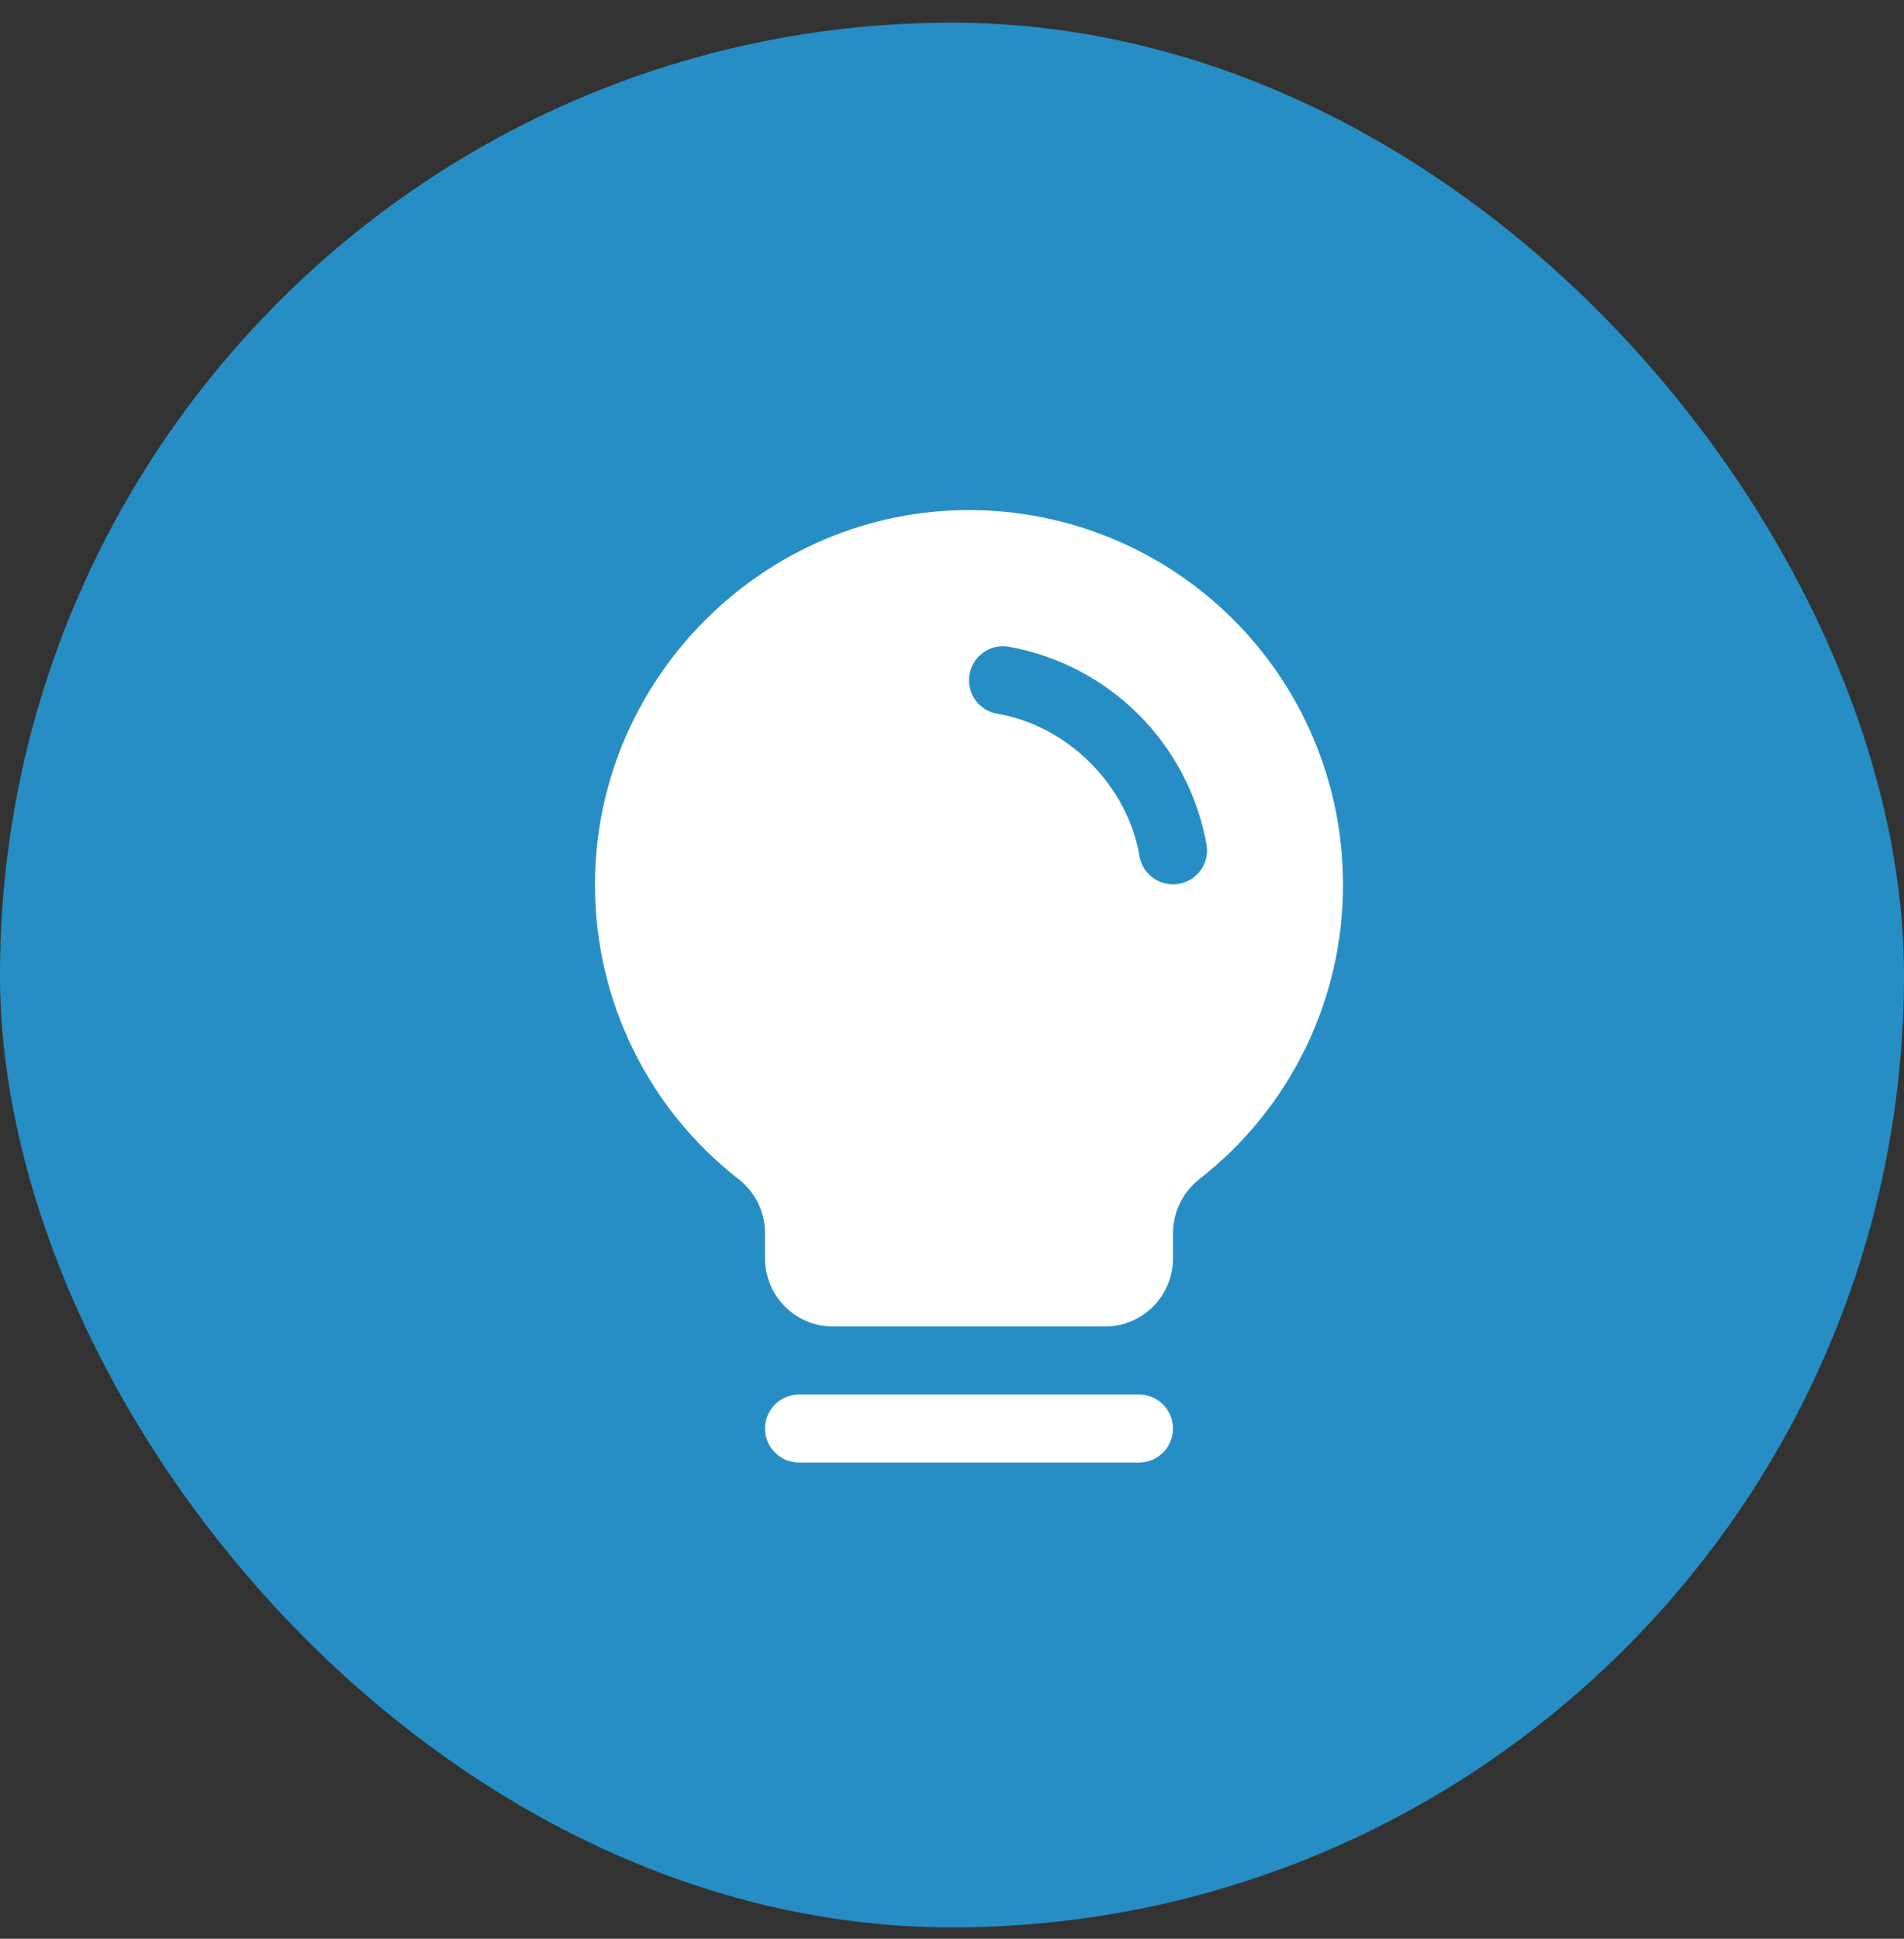<?xml version="1.0" encoding="UTF-8"?>
<svg xmlns="http://www.w3.org/2000/svg" width="56" height="57" viewBox="0 0 56 57" fill="none">
  <rect x="0" y="0" width="56" height="57" fill="#333333" stroke="none"/>
  <rect y="0.667" width="56" height="56" rx="28" fill="#268EC4"></rect>
  <g clip-path="url(#clip0_272_1467)">
    <path d="M34.5 42C34.5 42.265 34.395 42.52 34.207 42.707C34.02 42.895 33.765 43 33.5 43H23.5C23.235 43 22.981 42.895 22.793 42.707C22.605 42.52 22.5 42.265 22.5 42C22.5 41.735 22.605 41.48 22.793 41.293C22.981 41.105 23.235 41 23.5 41H33.5C33.765 41 34.02 41.105 34.207 41.293C34.395 41.48 34.5 41.735 34.5 42ZM39.5 26C39.505 27.667 39.128 29.313 38.399 30.812C37.67 32.312 36.609 33.625 35.295 34.651C35.05 34.84 34.85 35.081 34.712 35.358C34.575 35.636 34.502 35.941 34.5 36.25V37C34.5 37.531 34.289 38.039 33.914 38.414C33.539 38.789 33.031 39 32.5 39H24.5C23.97 39 23.461 38.789 23.086 38.414C22.711 38.039 22.5 37.531 22.5 37V36.25C22.5 35.944 22.43 35.643 22.295 35.368C22.16 35.094 21.963 34.854 21.721 34.667C20.411 33.647 19.35 32.342 18.619 30.851C17.888 29.36 17.505 27.722 17.5 26.061C17.468 20.104 22.283 15.143 28.235 15C29.702 14.965 31.161 15.223 32.526 15.76C33.891 16.297 35.136 17.102 36.185 18.127C37.235 19.152 38.069 20.376 38.638 21.728C39.208 23.081 39.501 24.533 39.5 26ZM35.486 24.832C35.227 23.384 34.53 22.05 33.49 21.01C32.449 19.969 31.115 19.273 29.666 19.014C29.537 18.992 29.404 18.996 29.276 19.025C29.148 19.055 29.027 19.109 28.92 19.185C28.813 19.261 28.722 19.358 28.653 19.469C28.583 19.58 28.536 19.704 28.514 19.834C28.492 19.963 28.496 20.096 28.525 20.224C28.555 20.352 28.609 20.473 28.685 20.58C28.761 20.687 28.858 20.778 28.969 20.848C29.081 20.917 29.204 20.964 29.334 20.986C31.405 21.335 33.163 23.093 33.514 25.168C33.553 25.4 33.674 25.612 33.855 25.764C34.035 25.917 34.264 26 34.5 26C34.557 26 34.613 25.995 34.669 25.986C34.93 25.942 35.163 25.795 35.317 25.579C35.47 25.362 35.531 25.094 35.486 24.832Z" fill="white"></path>
  </g>
  <defs>
    <clipPath id="clip0_272_1467">
      <rect width="32" height="32" fill="white" transform="translate(12.5 13)"></rect>
    </clipPath>
  </defs>
</svg>
